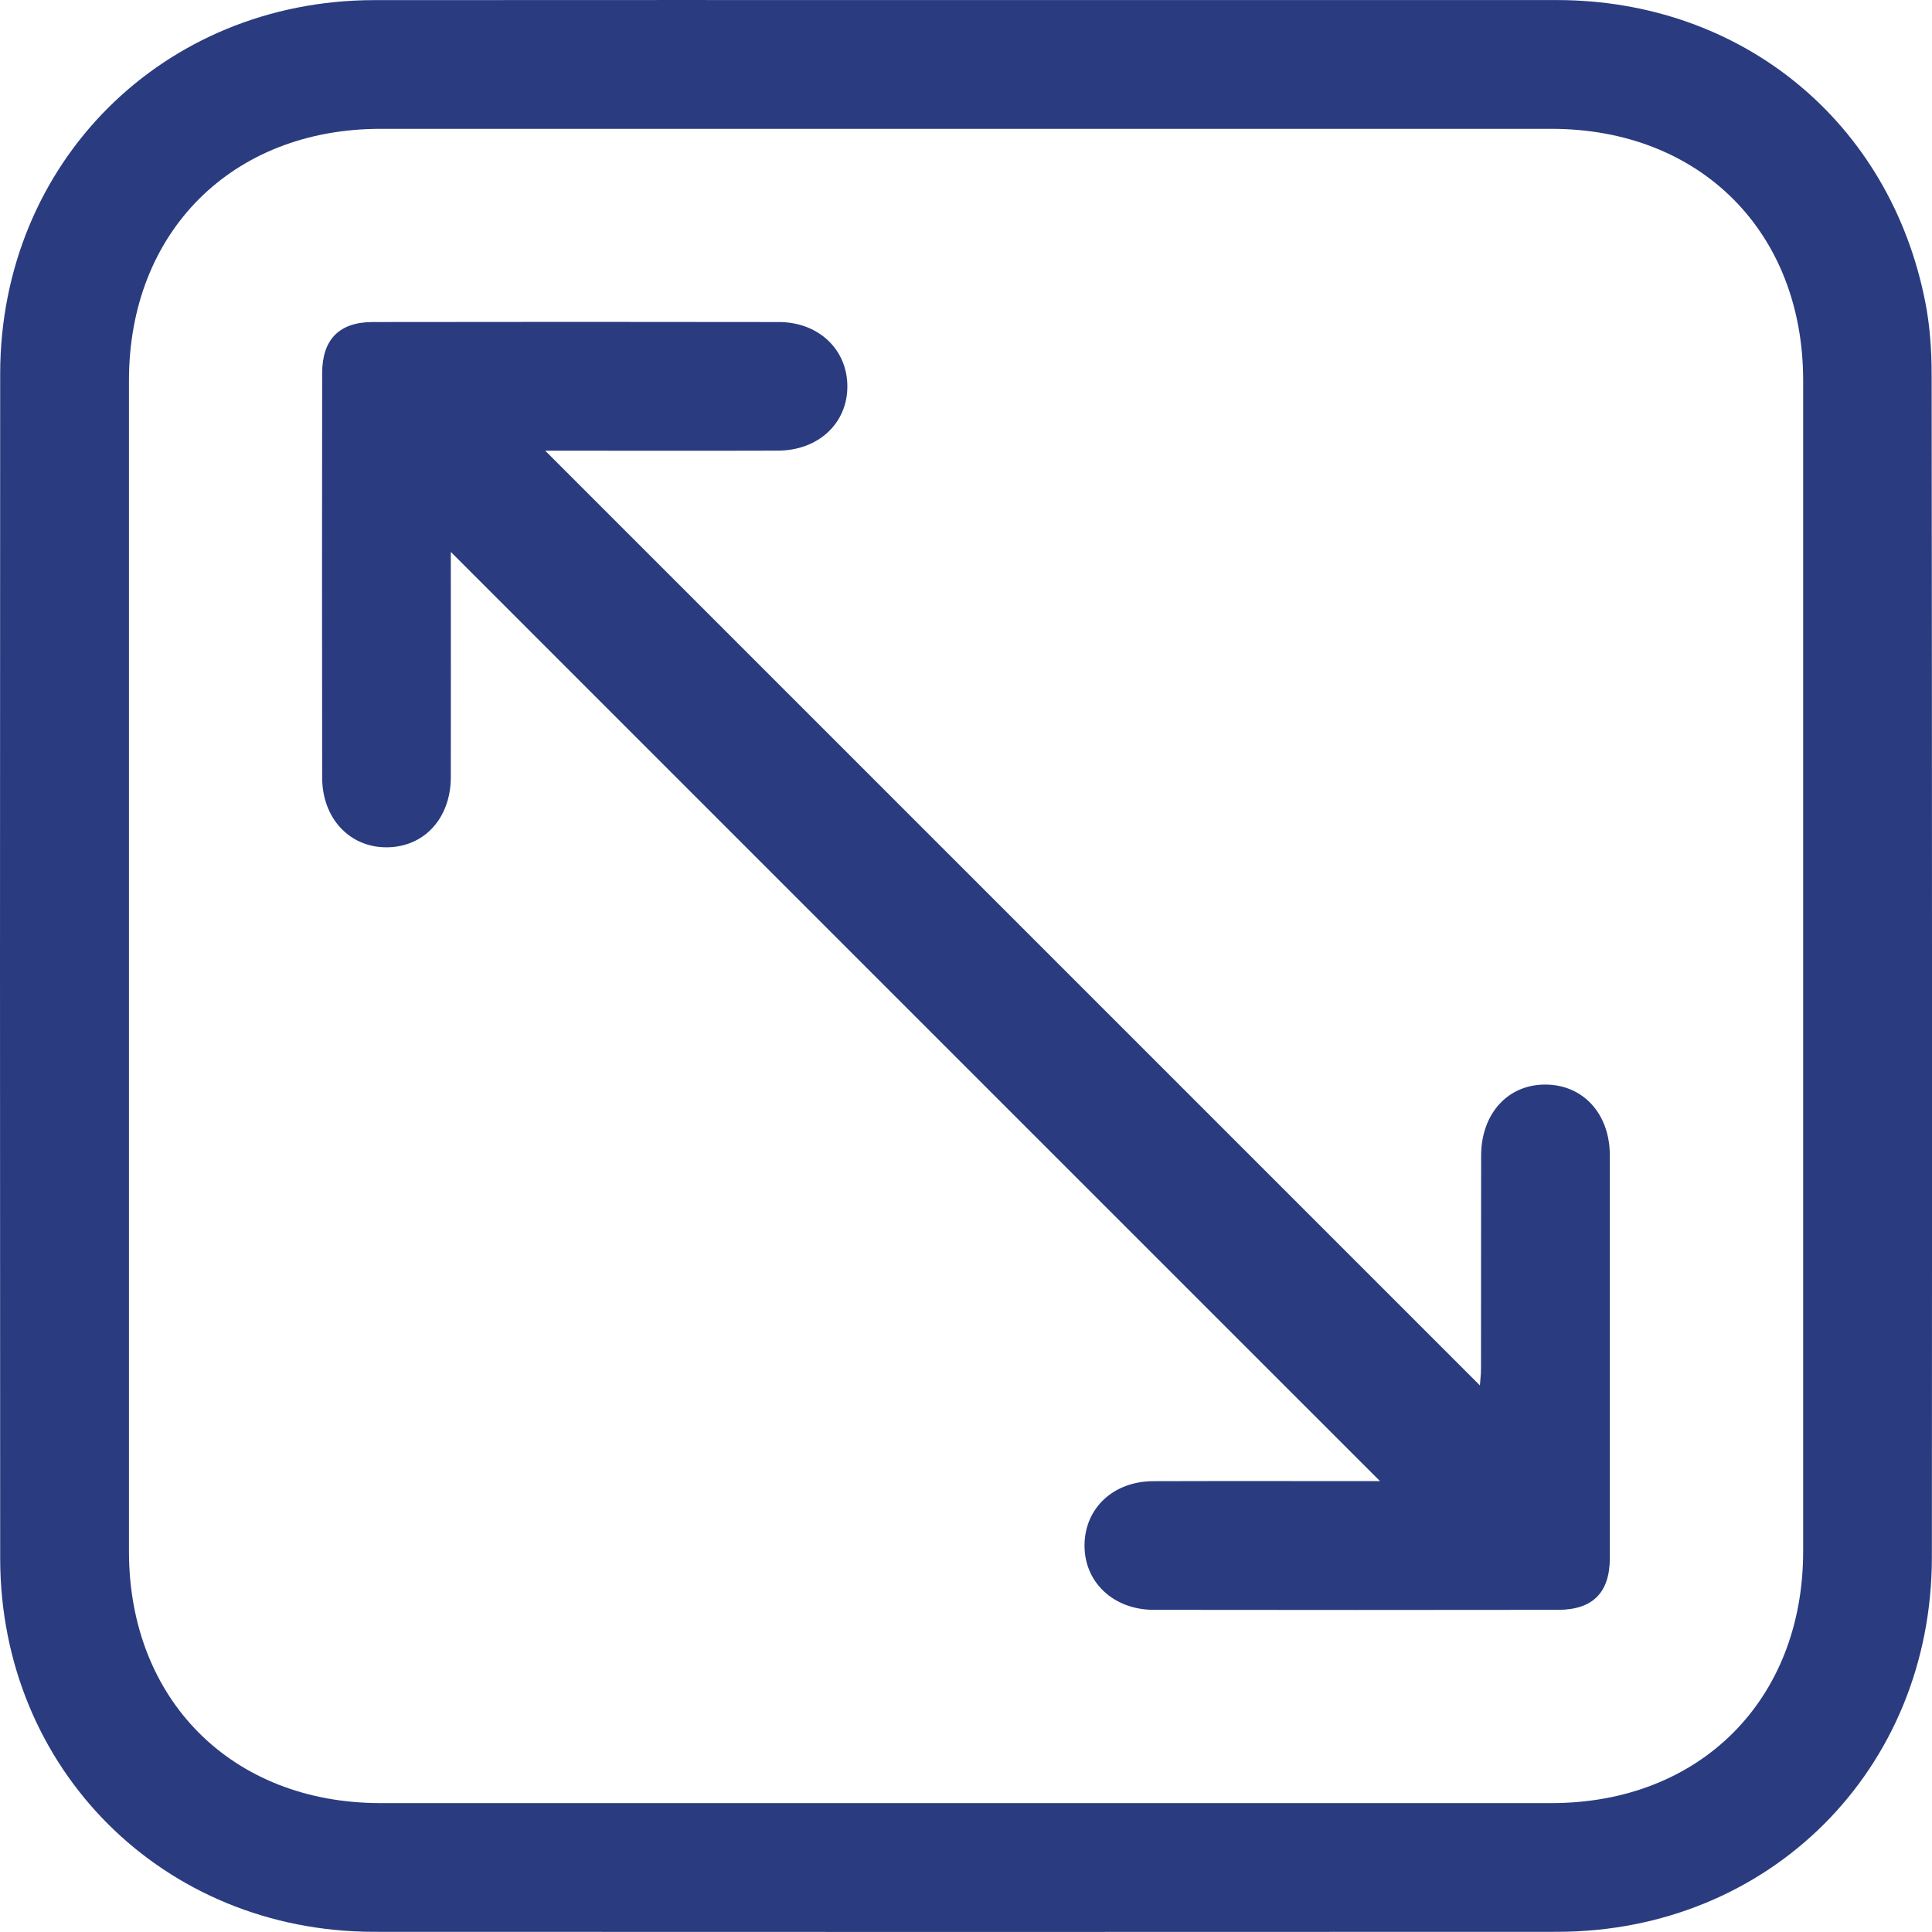 <svg width="32" height="32" viewBox="0 0 32 32" fill="none" xmlns="http://www.w3.org/2000/svg">
<path d="M16.025 0.001C19.279 0.001 22.534 -0 25.788 0.001C28.847 0.004 31.305 2.016 31.89 5.01C31.966 5.399 31.994 5.804 31.994 6.201C32.001 12.733 32.002 19.264 31.998 25.795C31.996 29.309 29.306 31.995 25.791 31.997C19.259 32 12.728 32 6.197 31.997C2.702 31.995 0.006 29.303 0.003 25.815C-0.001 19.273 -0.001 12.73 0.003 6.188C0.006 2.696 2.701 0.007 6.195 0.002C9.471 -0.001 12.748 0.001 16.025 0.001ZM29.866 16C29.866 12.768 29.866 9.535 29.866 6.302C29.866 3.84 28.16 2.135 25.698 2.134C19.233 2.134 12.769 2.134 6.303 2.134C3.843 2.134 2.136 3.842 2.136 6.302C2.136 12.767 2.136 19.232 2.136 25.697C2.136 28.156 3.843 29.865 6.302 29.865C12.767 29.865 19.232 29.865 25.697 29.865C28.157 29.865 29.865 28.157 29.866 25.697C29.866 22.464 29.866 19.232 29.866 16Z" fill="#2A3C7F"/>
<path d="M9.033 7.468C14.213 12.647 19.354 17.789 24.512 22.947C24.518 22.857 24.53 22.764 24.53 22.672C24.531 21.494 24.53 20.317 24.532 19.139C24.534 18.438 24.983 17.953 25.613 17.964C26.23 17.974 26.663 18.453 26.664 19.137C26.665 21.358 26.665 23.58 26.664 25.802C26.664 26.379 26.381 26.663 25.807 26.664C23.574 26.667 21.342 26.667 19.109 26.664C18.439 26.663 17.955 26.202 17.963 25.586C17.971 24.977 18.441 24.536 19.099 24.533C20.376 24.529 21.654 24.532 22.857 24.532C17.739 19.414 12.59 14.267 7.467 9.142C7.467 9.161 7.467 9.267 7.467 9.373C7.467 10.539 7.469 11.705 7.467 12.872C7.466 13.553 7.025 14.032 6.406 14.034C5.791 14.038 5.337 13.554 5.336 12.88C5.333 10.647 5.333 8.415 5.336 6.182C5.336 5.623 5.619 5.335 6.171 5.334C8.415 5.331 10.658 5.33 12.902 5.334C13.555 5.335 14.03 5.784 14.035 6.391C14.041 7.006 13.558 7.462 12.885 7.464C11.719 7.468 10.552 7.465 9.386 7.465C9.278 7.465 9.17 7.465 9.034 7.465L9.033 7.468Z" fill="#2A3C7F"/>
</svg>

